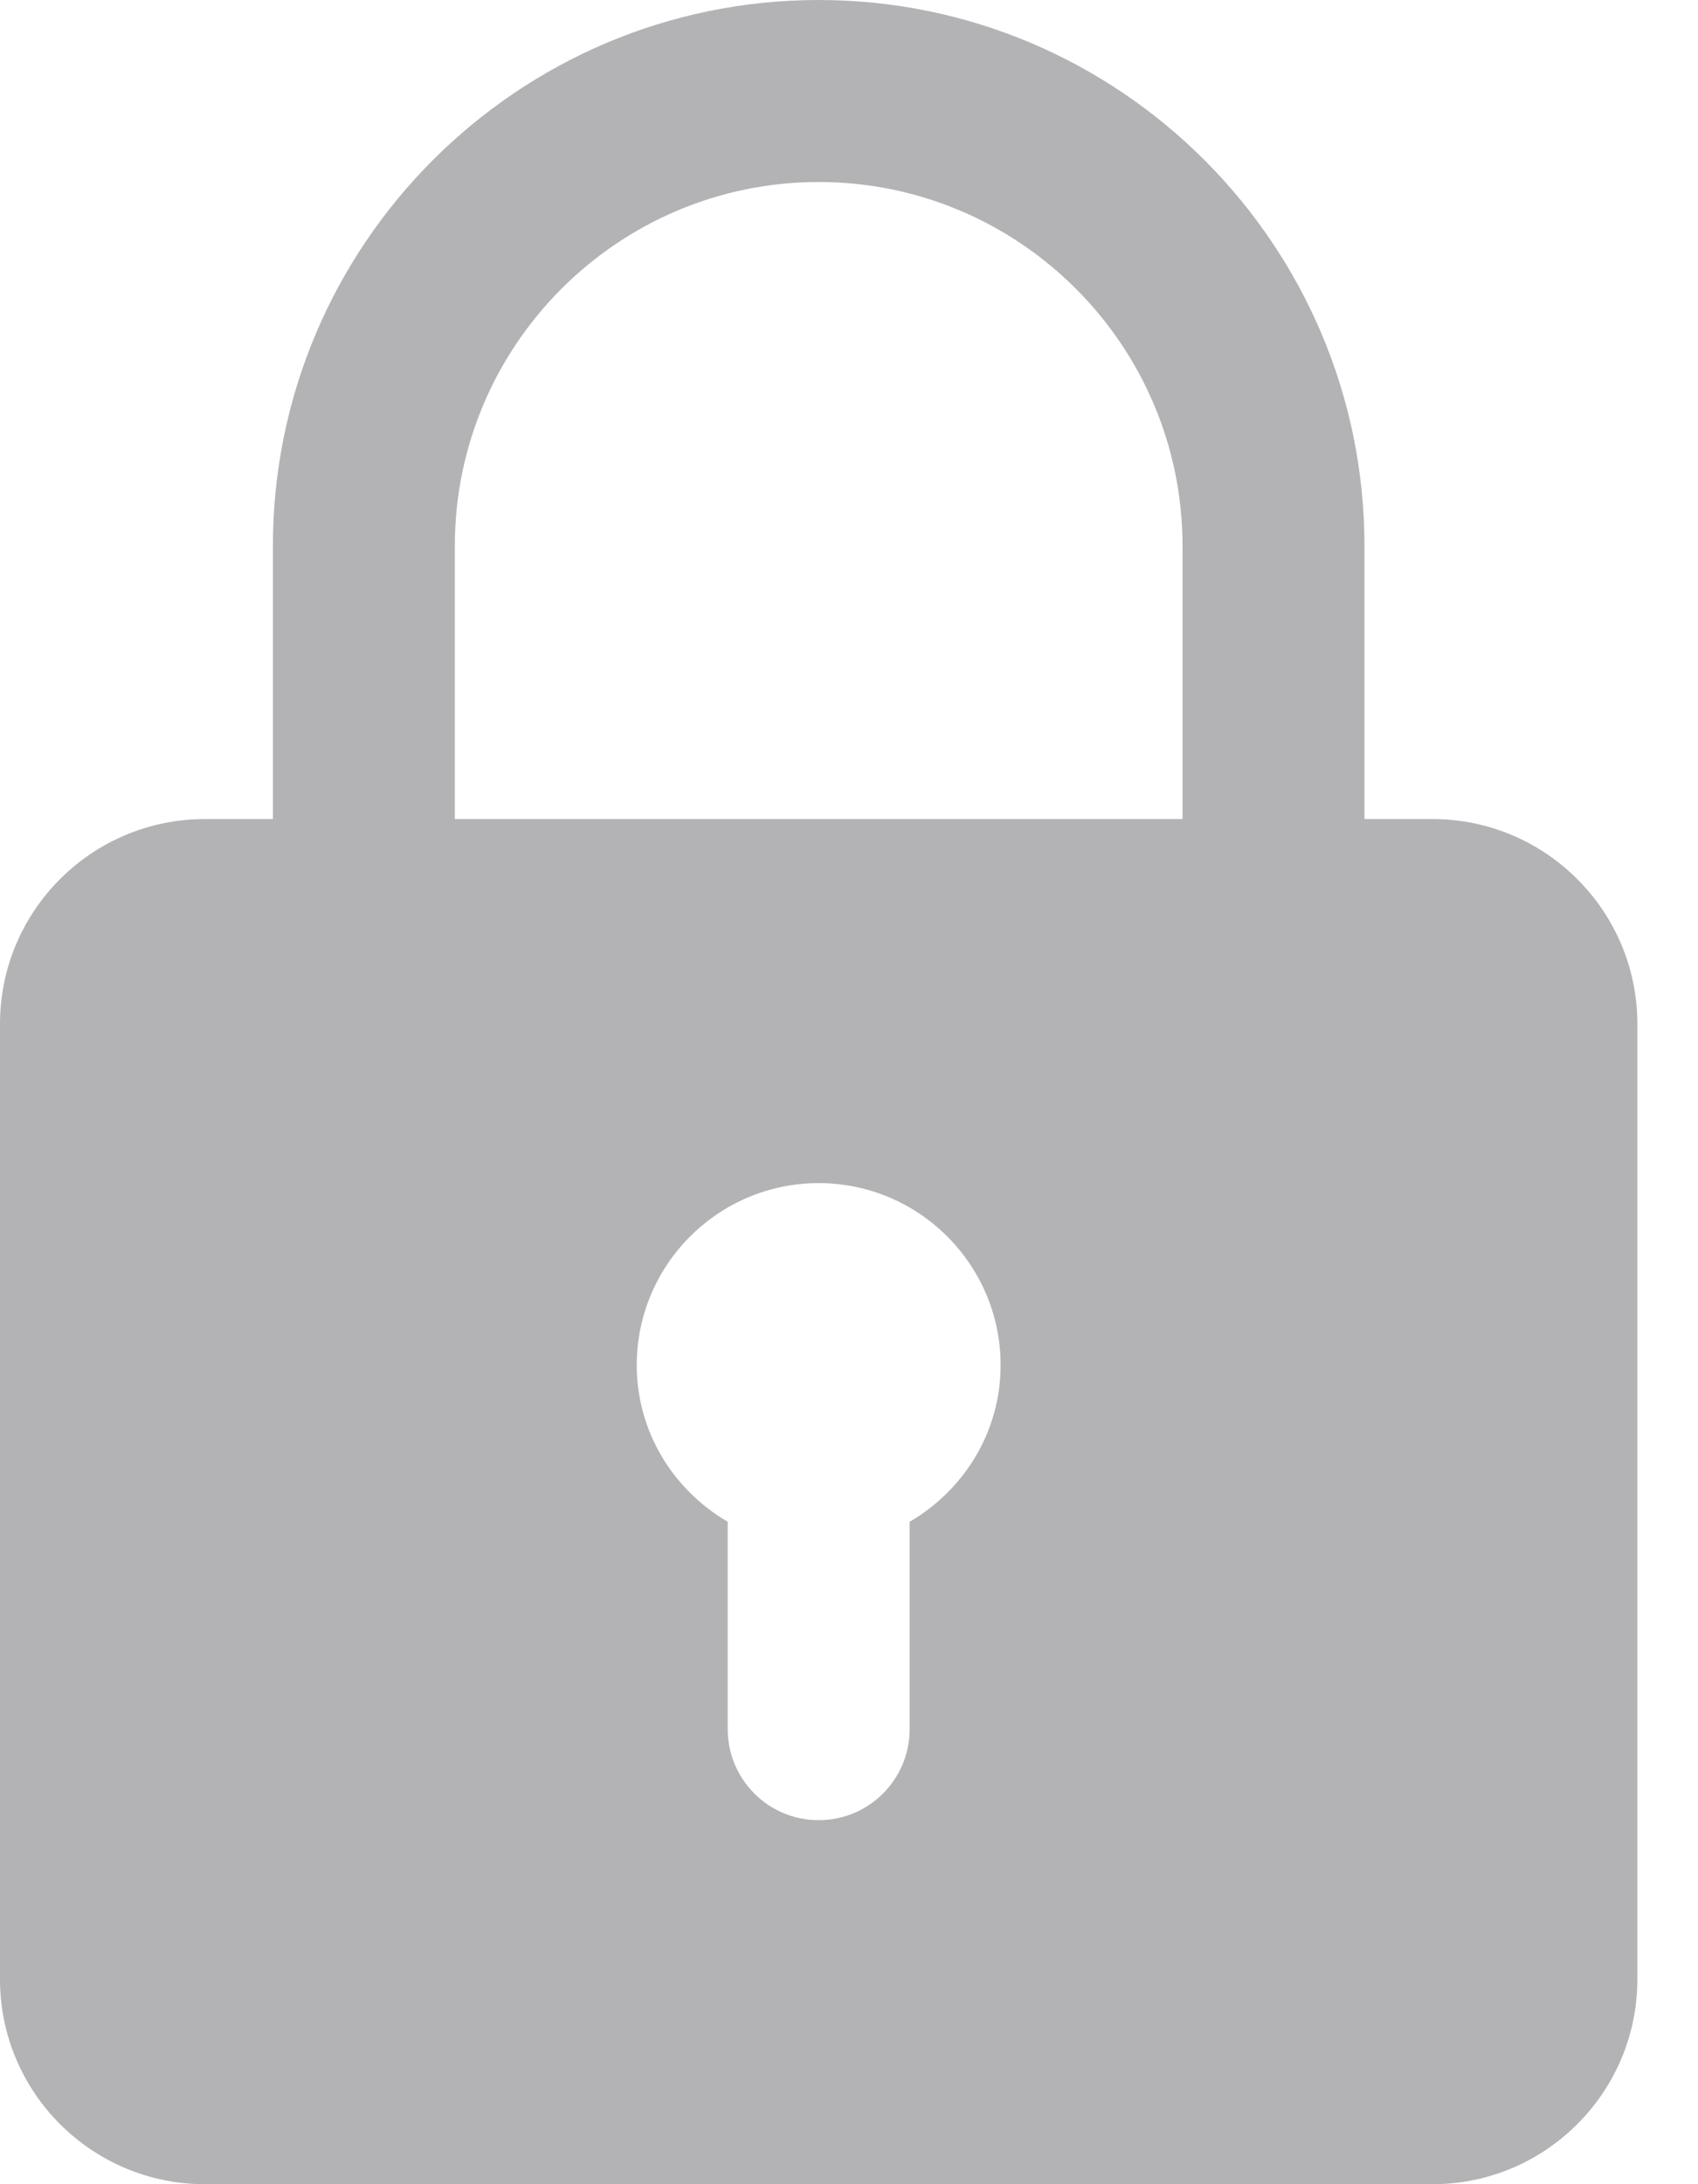 <svg width="14" height="18" viewBox="0 0 14 18" fill="none" xmlns="http://www.w3.org/2000/svg">
<path d="M11.812 6.75H11.25V4.5C11.25 2.018 9.232 0 6.75 0C4.268 0 2.25 2.018 2.25 4.5V6.75H1.688C0.757 6.75 0 7.507 0 8.438V16.312C0 17.243 0.757 18 1.688 18H11.812C12.742 18 13.5 17.243 13.5 16.312V8.438C13.5 7.507 12.742 6.75 11.812 6.75ZM3.75 4.5C3.75 2.845 5.096 1.5 6.75 1.5C8.405 1.5 9.75 2.845 9.75 4.5V6.75H3.75V4.5ZM7.5 12.541V14.25C7.5 14.664 7.165 15 6.75 15C6.335 15 6 14.664 6 14.25V12.541C5.554 12.281 5.25 11.803 5.25 11.25C5.25 10.423 5.923 9.75 6.75 9.75C7.577 9.75 8.25 10.423 8.25 11.25C8.25 11.803 7.946 12.281 7.5 12.541Z" fill="#68686E" fill-opacity="0.5"/>
</svg>
